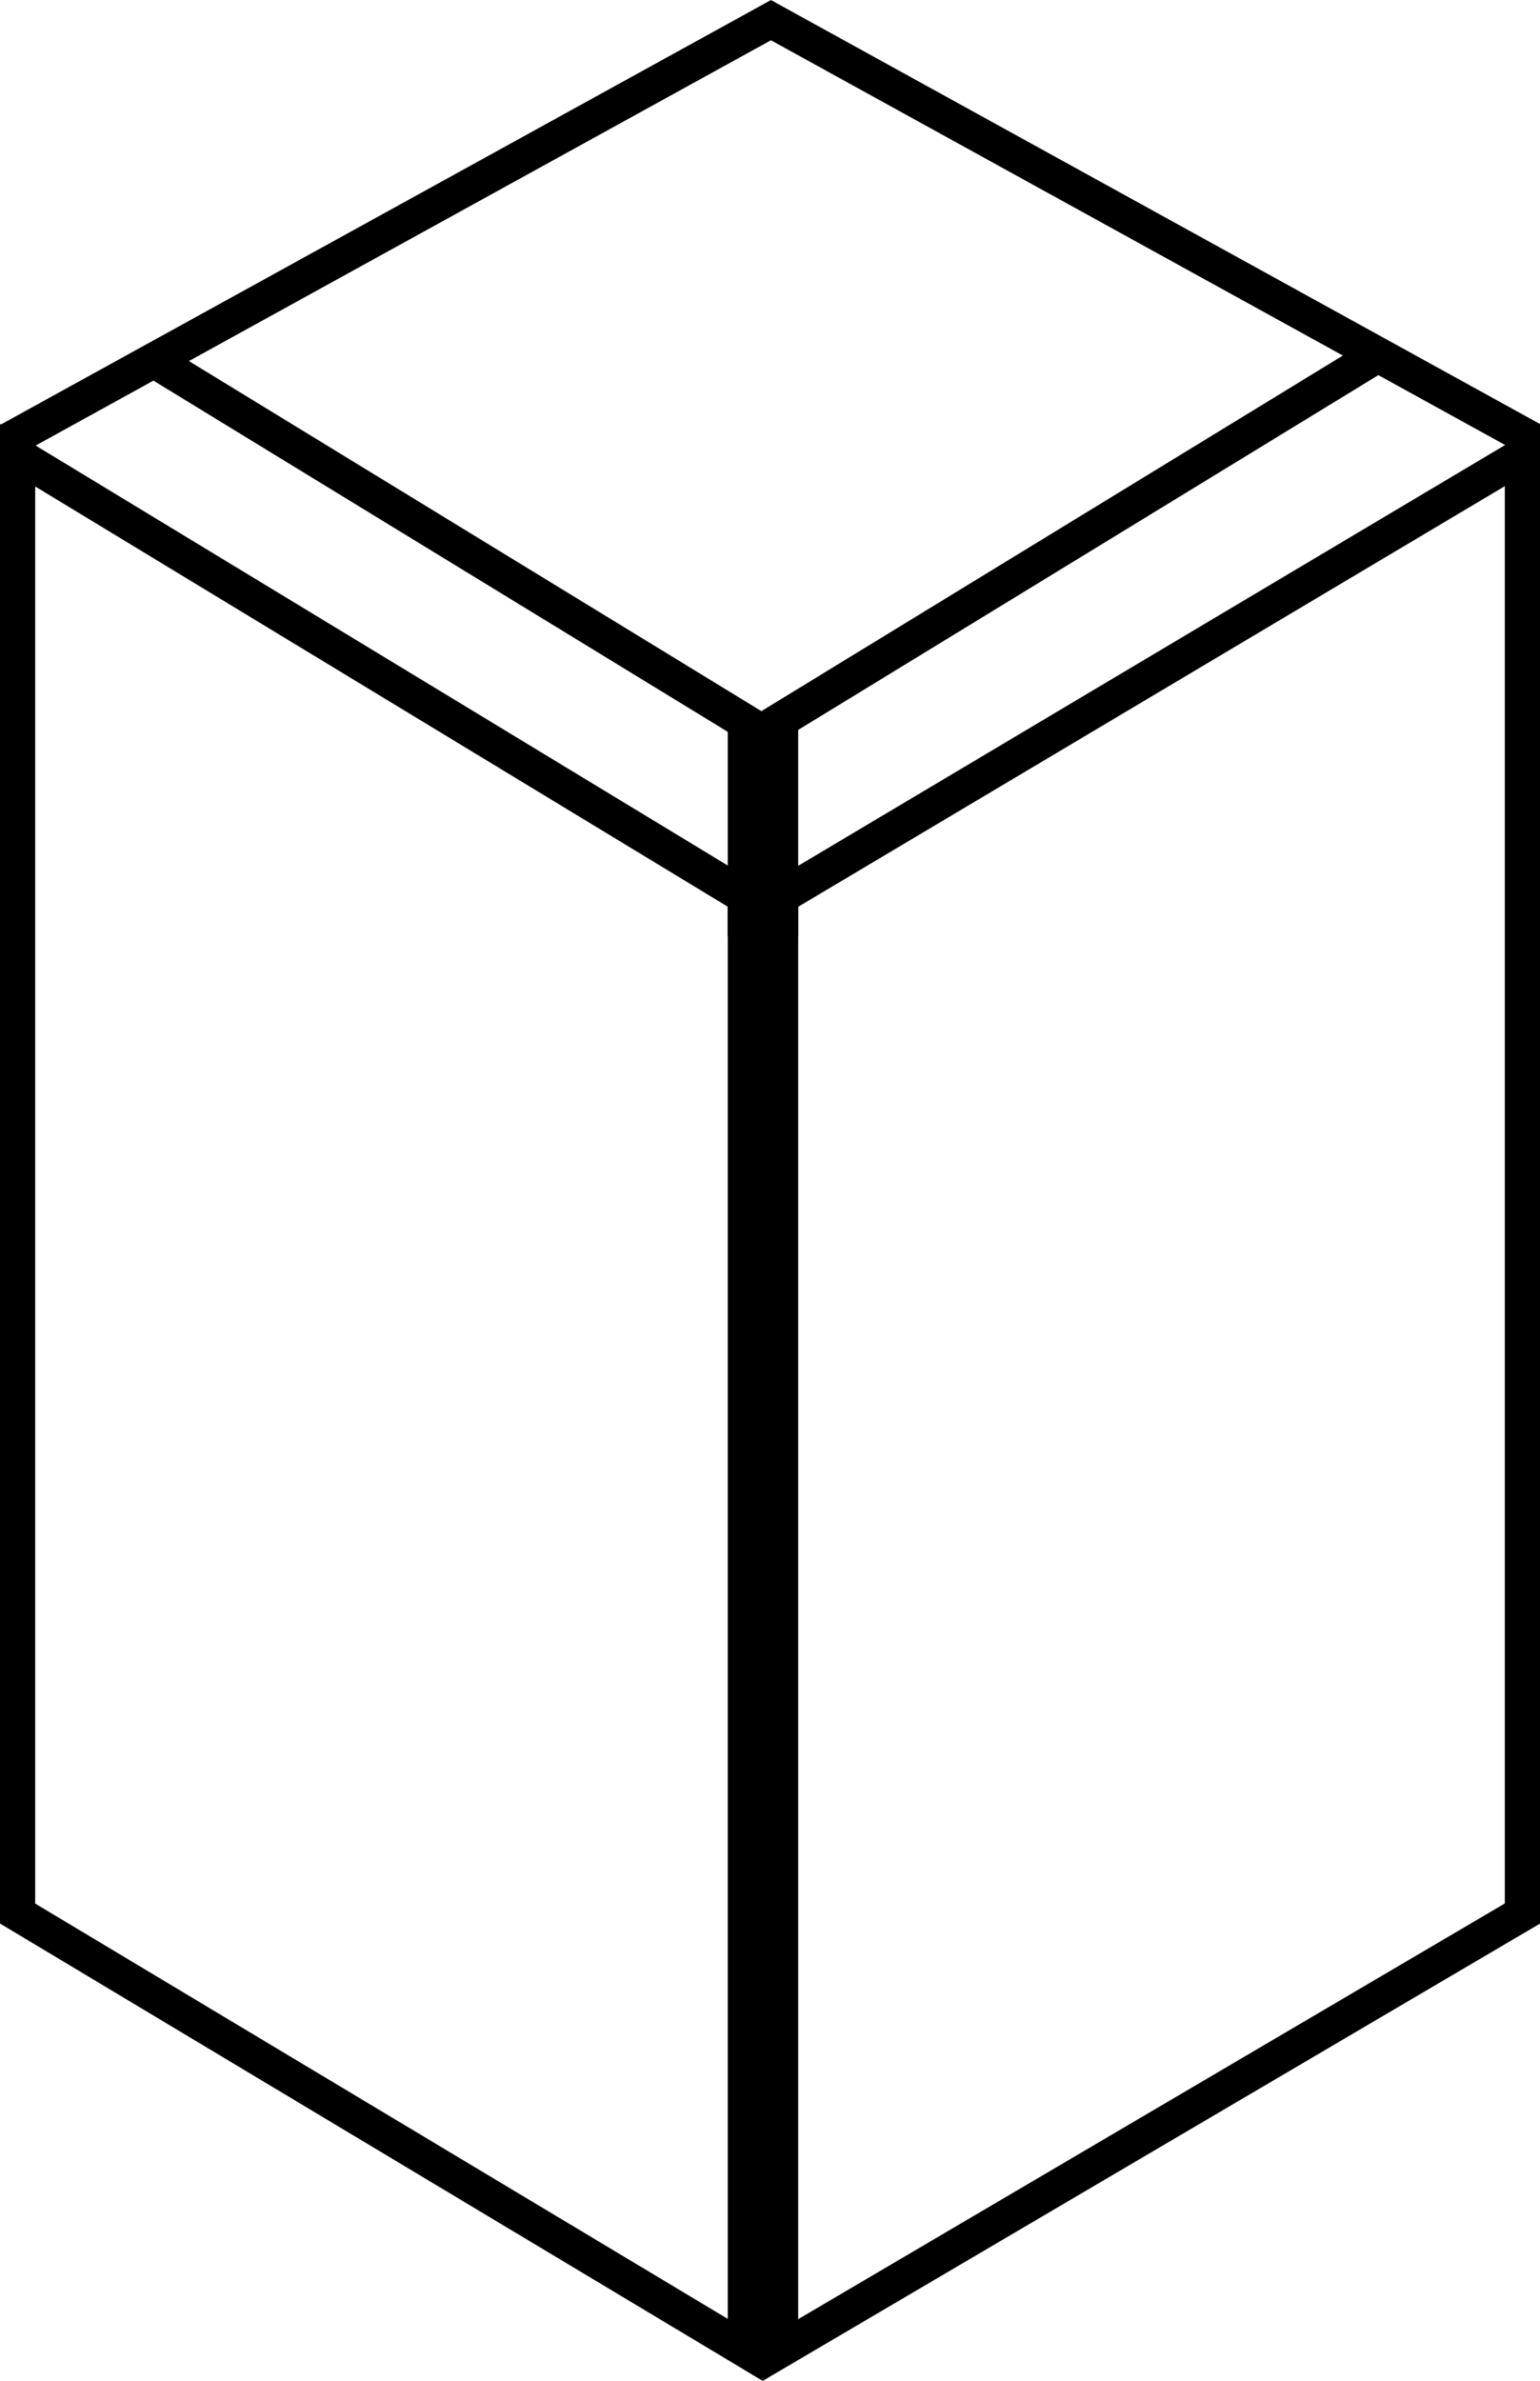 <?xml version="1.0" encoding="UTF-8"?>
<svg xmlns="http://www.w3.org/2000/svg" id="Layer_2" data-name="Layer 2" viewBox="0 0 65.62 101.42">
  <defs>
    <style>
      .cls-1, .cls-2, .cls-3 {
        fill: none;
        stroke: #000;
        stroke-miterlimit: 10;
      }

      .cls-2 {
        stroke-width: .25px;
      }

      .cls-3 {
        stroke-width: 1.5px;
      }
    </style>
  </defs>
  <g id="Layer_1-2" data-name="Layer 1">
    <g id="Layer_1-3" data-name="Layer 1">
      <g>
        <g>
          <polygon class="cls-3" points=".75 19.39 .75 81.51 31.76 100.1 31.76 38.2 .75 19.39"></polygon>
          <polygon class="cls-3" points="64.87 19.39 64.87 81.51 33.26 100.1 33.26 38.2 64.87 19.39"></polygon>
          <line class="cls-3" x1=".38" y1="18.75" x2="33.21" y2=".66"></line>
          <line class="cls-3" x1="65.26" y1="18.72" x2="32.49" y2=".66"></line>
          <line class="cls-3" x1="6.53" y1="15.33" x2="33.03" y2="31.53"></line>
          <rect class="cls-3" x="31.76" y="31.13" width="1.5" height="8.01"></rect>
        </g>
        <line class="cls-3" x1="59.01" y1="14.93" x2="32.51" y2="31.13"></line>
      </g>
      <line class="cls-1" x1="32.51" y1="31.13" x2="32.51" y2="101.03"></line>
      <line class="cls-2" x1="32.51" y1="100.1" x2="32.51" y2="101.26"></line>
    </g>
  </g>
</svg>
